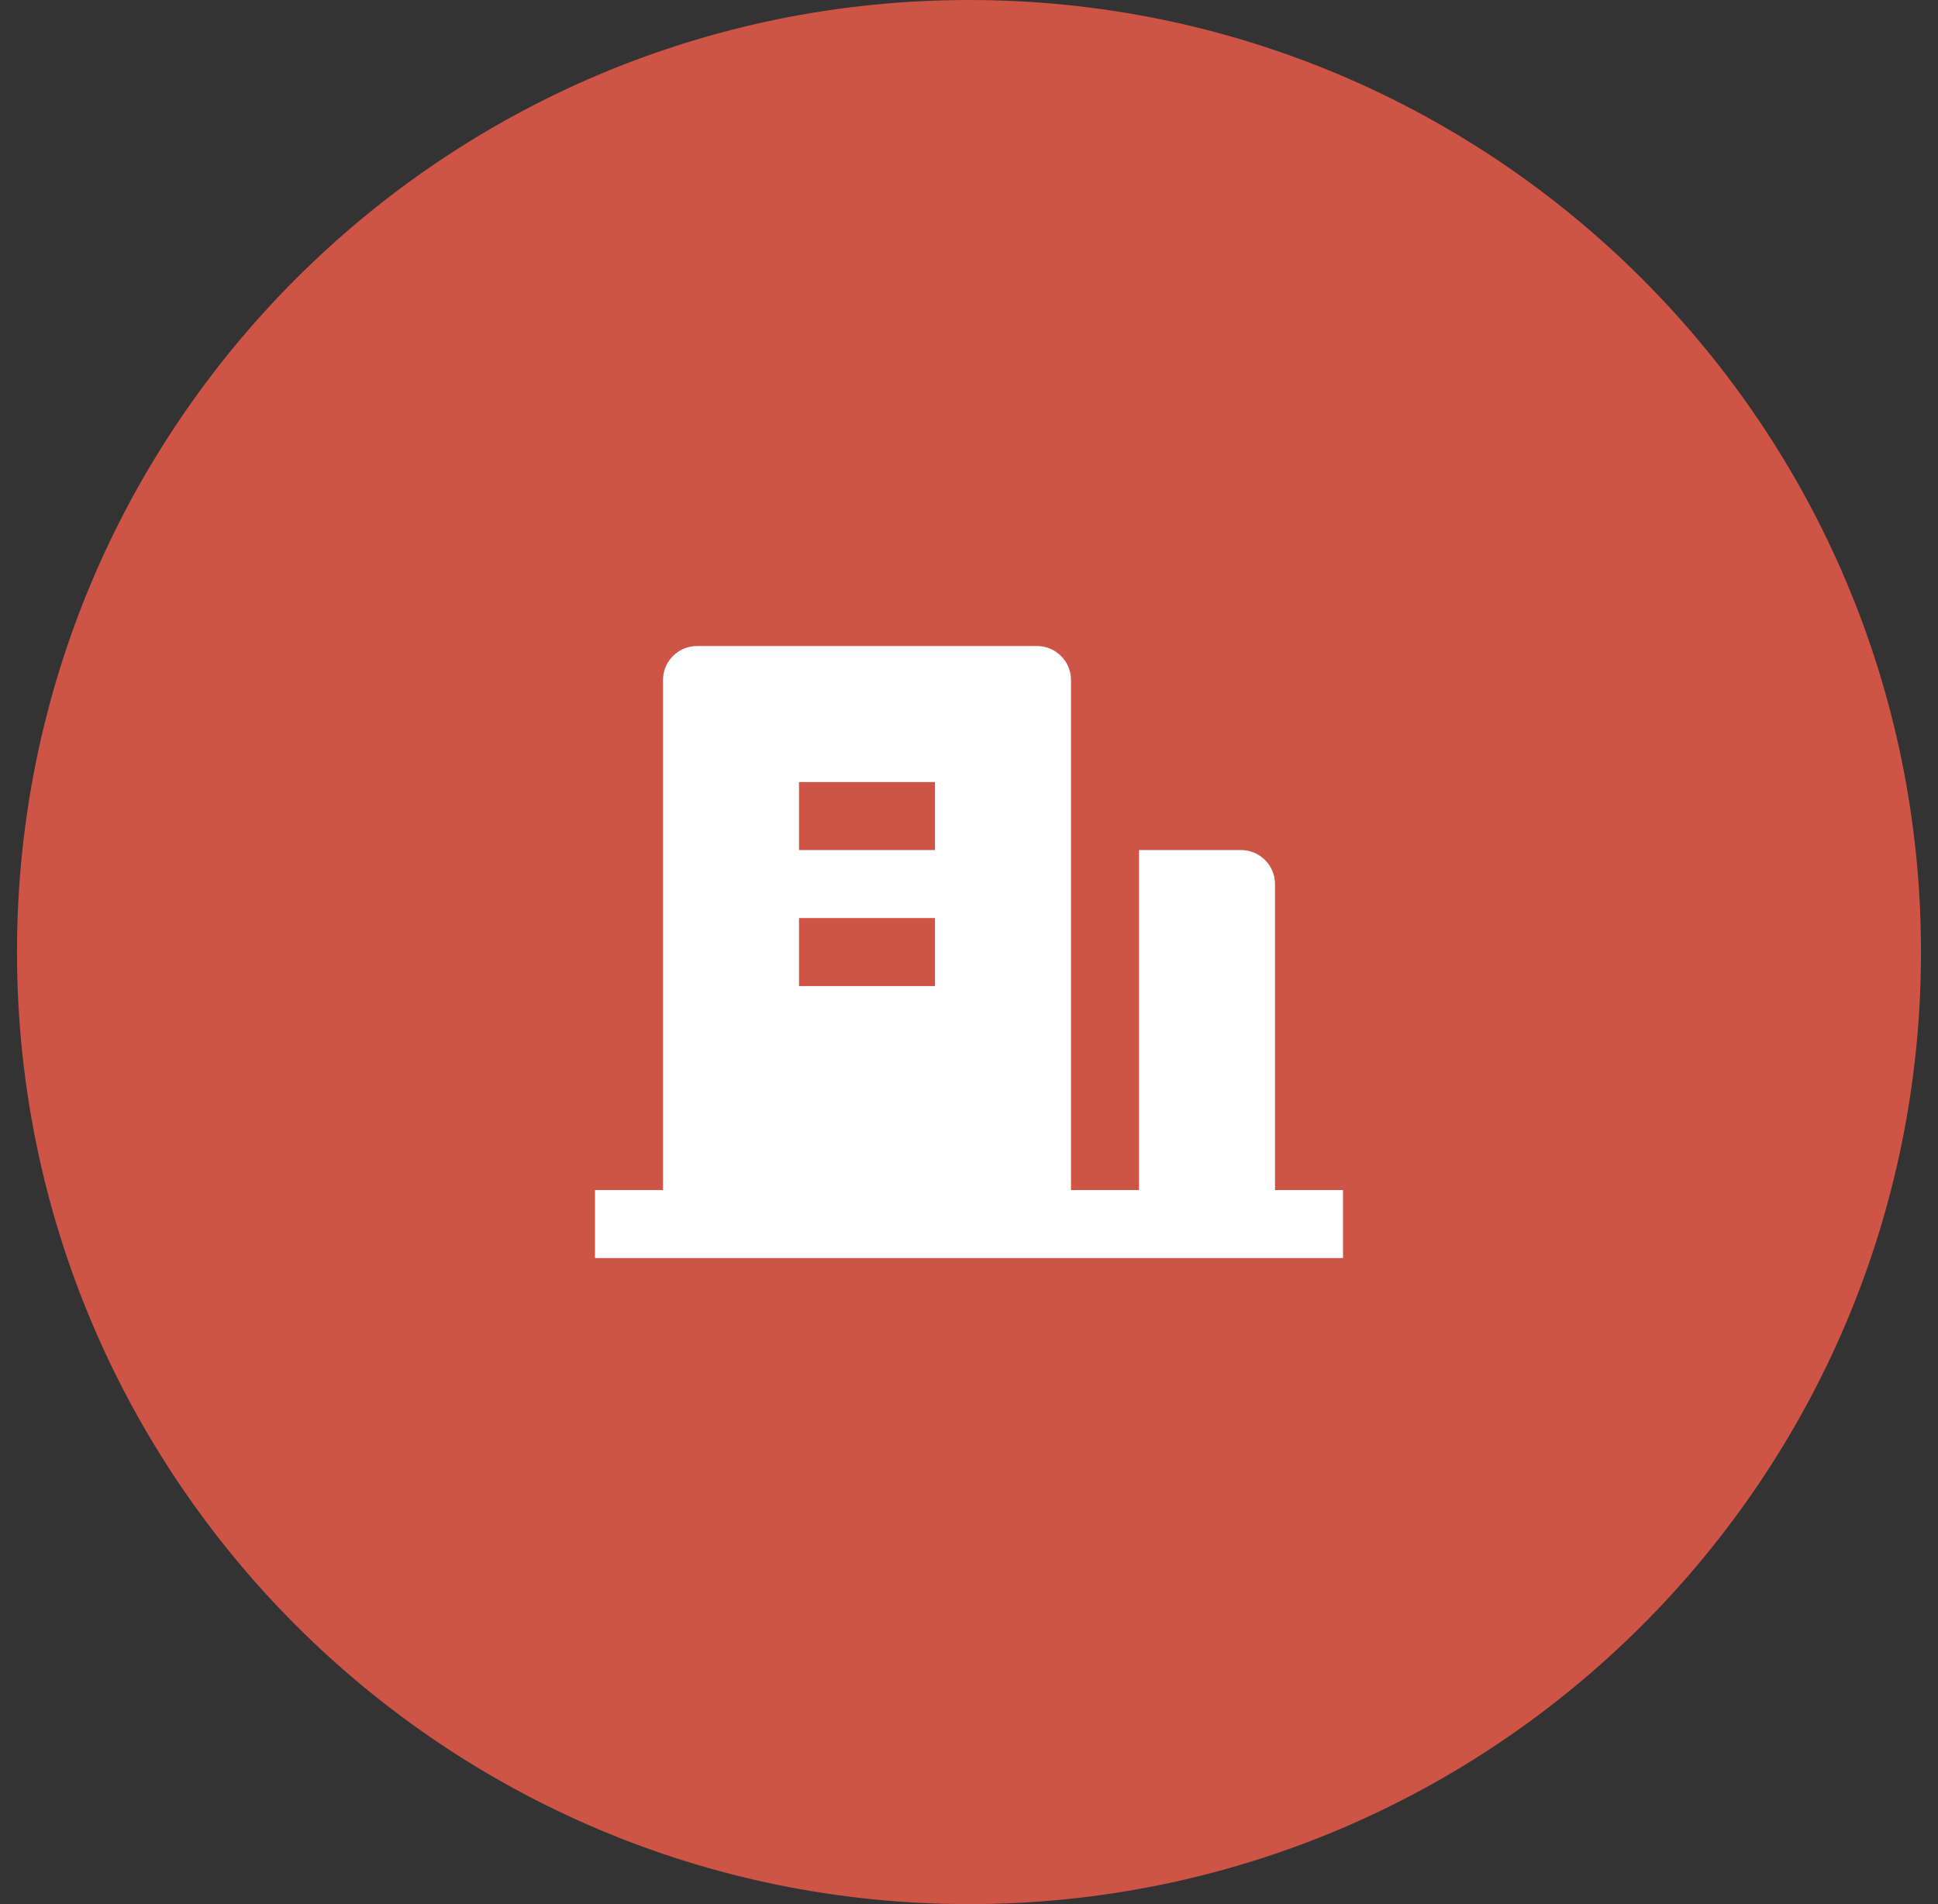 <svg width="57" height="56" viewBox="0 0 57 56" fill="none" xmlns="http://www.w3.org/2000/svg">
<rect x="0" y="0" width="57" height="56" fill="#333333" stroke="none"/>
<g clip-path="url(#clip0_6326_3792)">
<path d="M28.5 56C43.964 56 56.5 43.464 56.5 28C56.5 12.536 43.964 0 28.5 0C13.036 0 0.5 12.536 0.5 28C0.5 43.464 13.036 56 28.5 56Z" fill="#CE5445"/>
<path d="M37.5 35H39.5V37H17.5V35H19.5V20C19.5 19.448 19.948 19 20.5 19H30.5C31.052 19 31.5 19.448 31.5 20V35H33.5V25H36.5C37.052 25 37.5 25.448 37.5 26V35ZM23.5 27V29H27.5V27H23.5ZM23.5 23V25H27.5V23H23.5Z" fill="white"/>
</g>
<defs>
<clipPath id="clip0_6326_3792">
<rect width="56" height="56" fill="white" transform="translate(0.5)"/>
</clipPath>
</defs>
</svg>
